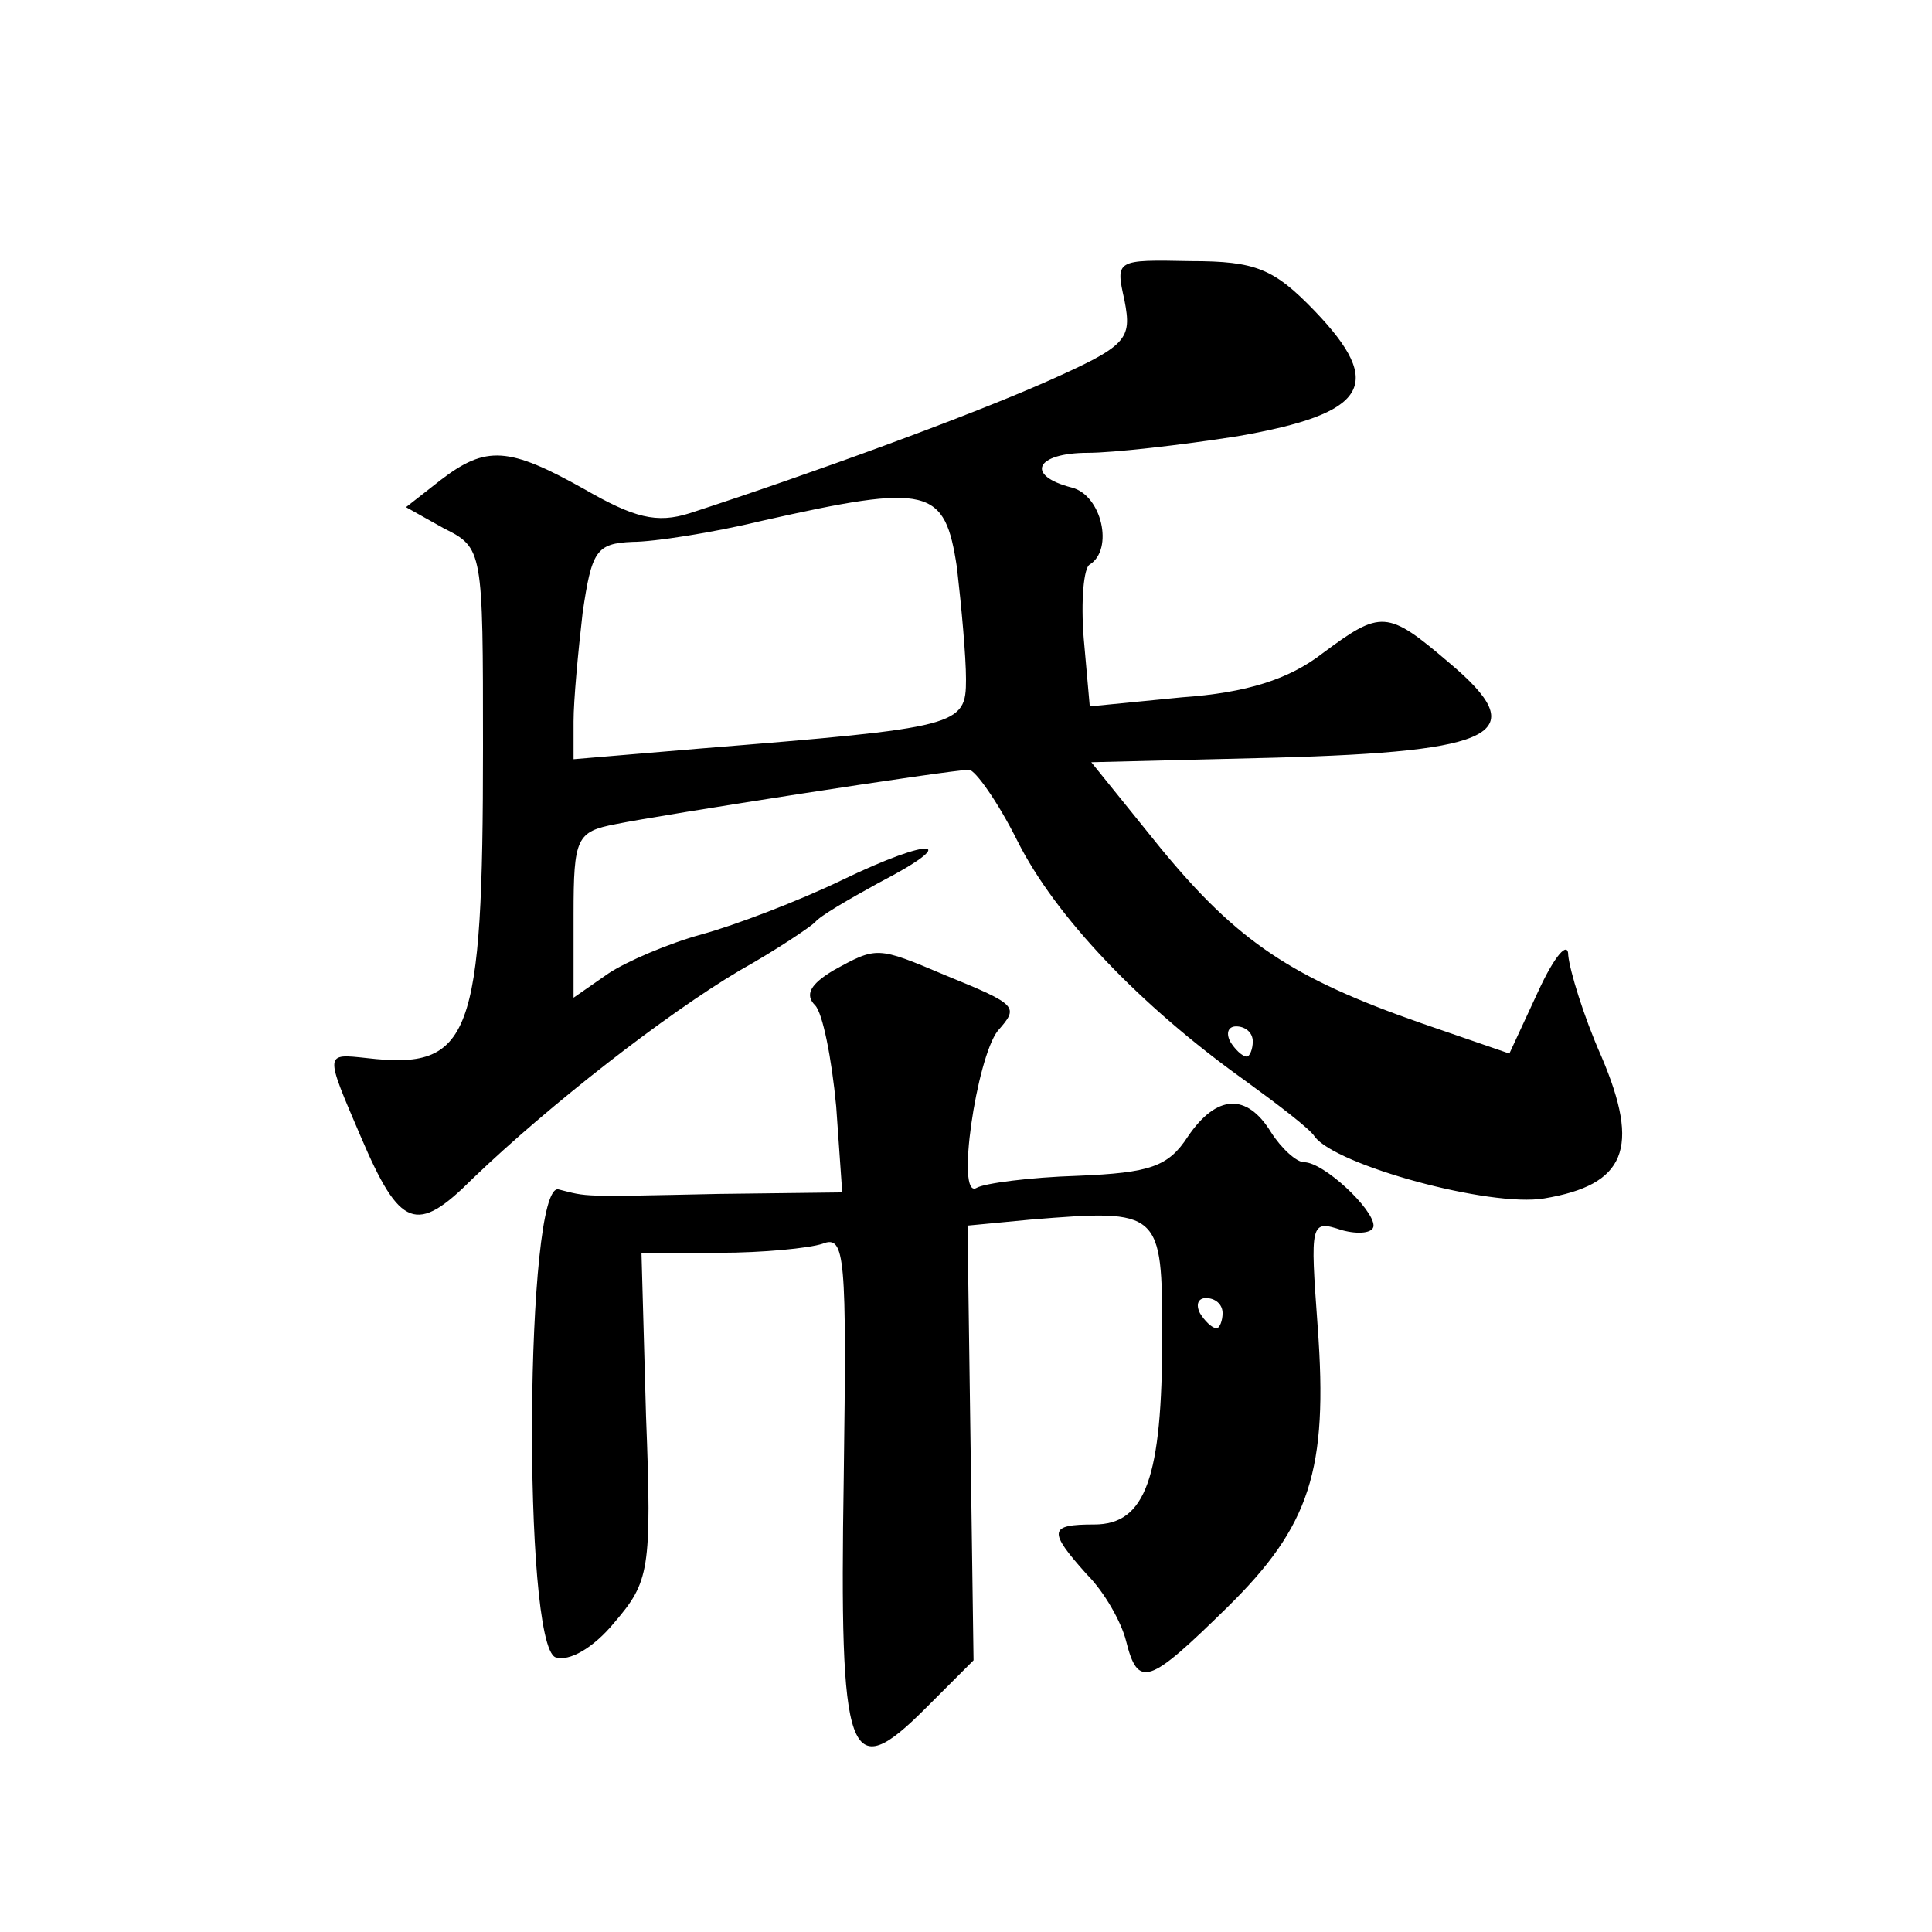 <?xml version="1.0" standalone="no"?>
<!DOCTYPE svg PUBLIC "-//W3C//DTD SVG 20010904//EN"
 "http://www.w3.org/TR/2001/REC-SVG-20010904/DTD/svg10.dtd">
<svg version="1.0" xmlns="http://www.w3.org/2000/svg"
 width="128pt" height="128pt" viewBox="0 0 128 128"
 preserveAspectRatio="xMidYMid meet">
<g transform="translate(0,128) scale(0.1,-0.1)"
fill="#0" stroke="none">
<path d="M745 1081 c5 -26 2 -30 -52 -54 -52 -23 -156 -61 -236 -87 -22 -7 -37
-3 -70 16 -50 28 -65 29 -95 6 l-23 -18 25 -14 c26 -13 26 -14 26 -145 0 -193 -8
-214 -77 -206 -28 3 -28 4 -4 -52 26 -61 37 -65 74 -28 51 49 128 109 177 138 25
14 47 29 50 32 3 4 22 15 42 26 56 29 36 31 -24 2 -29 -14 -71 -30 -93 -36 -22
-6 -50 -18 -62 -26 l-23 -16 0 55 c0 51 2 55 28 60 29 6 222 36 234 36 4 0 19 -21
32 -47 25 -50 81 -109 151 -159 22 -16 43 -32 46 -37 14 -19 116 -47 152 -41 54
9 64 33 38 94 -12 27 -21 57 -22 67 0 10 -9 0 -20 -24 l-19 -41 -58 20 c-86 30
-122 54 -173 116 l-46 57 121 3 c149 4 172 16 116 63 -41 35 -45 35 -84 6 -22 -17
-50 -26 -93 -29 l-61 -6 -4 45 c-2 25 0 47 4 49 16 10 8 46 -12 51 -31 8 -24 23
11 23 16 0 61 5 99 11 86 15 98 34 51 83 -27 28 -39 33 -82 33 -50 1 -50 1 -44
-26z m-111 -177 c3 -26 6 -59 6 -74 0 -31 -4 -32 -177 -46 l-83 -7 0 25 c0 14 3
46 6 72 6 41 9 46 33 47 14 0 53 6 86 14 111 25 121 22 129 -31z m196 -314 c0 -5
-2 -10 -4 -10 -3 0 -8 5 -11 10 -3 6 -1 10 4 10 6 0 11 -4 11 -10z M552 637 c-15
-9 -19 -16 -12 -23 5 -5 11 -35 14 -67 l4 -57 -82 -1 c-93 -2 -86 -2 -106 3 -22
5 -24 -301 -2 -310 9 -3 25 6 39 23 23 27 25 34 21 137 l-3 108 52 0 c28 0 59 3
68 6 15 6 16 -8 14 -155 -3 -188 3 -204 54 -153 l32 32 -2 144 -2 144 42 4 c86
7 87 6 87 -77 0 -94 -11 -125 -45 -125 -30 0 -31 -4 -5 -33 12 -12 23 -32 26 -44
8 -32 15 -29 67 22 55 54 67 91 60 186 -5 69 -5 71 16 64 11 -3 21 -2 21 3 0 11
-33 42 -46 42 -5 0 -15 9 -22 20 -16 26 -36 25 -55 -3 -13 -20 -25 -24 -73 -26
-32 -1 -62 -5 -67 -8 -14 -8 0 86 14 104 14 16 14 17 -35 37 -45 19 -45 19 -74
3z m258 -227 c0 -5 -2 -10 -4 -10 -3 0 -8 5 -11 10 -3 6 -1 10 4 10 6 0 11 -4 11
-10z"/>
</g>
</svg>
